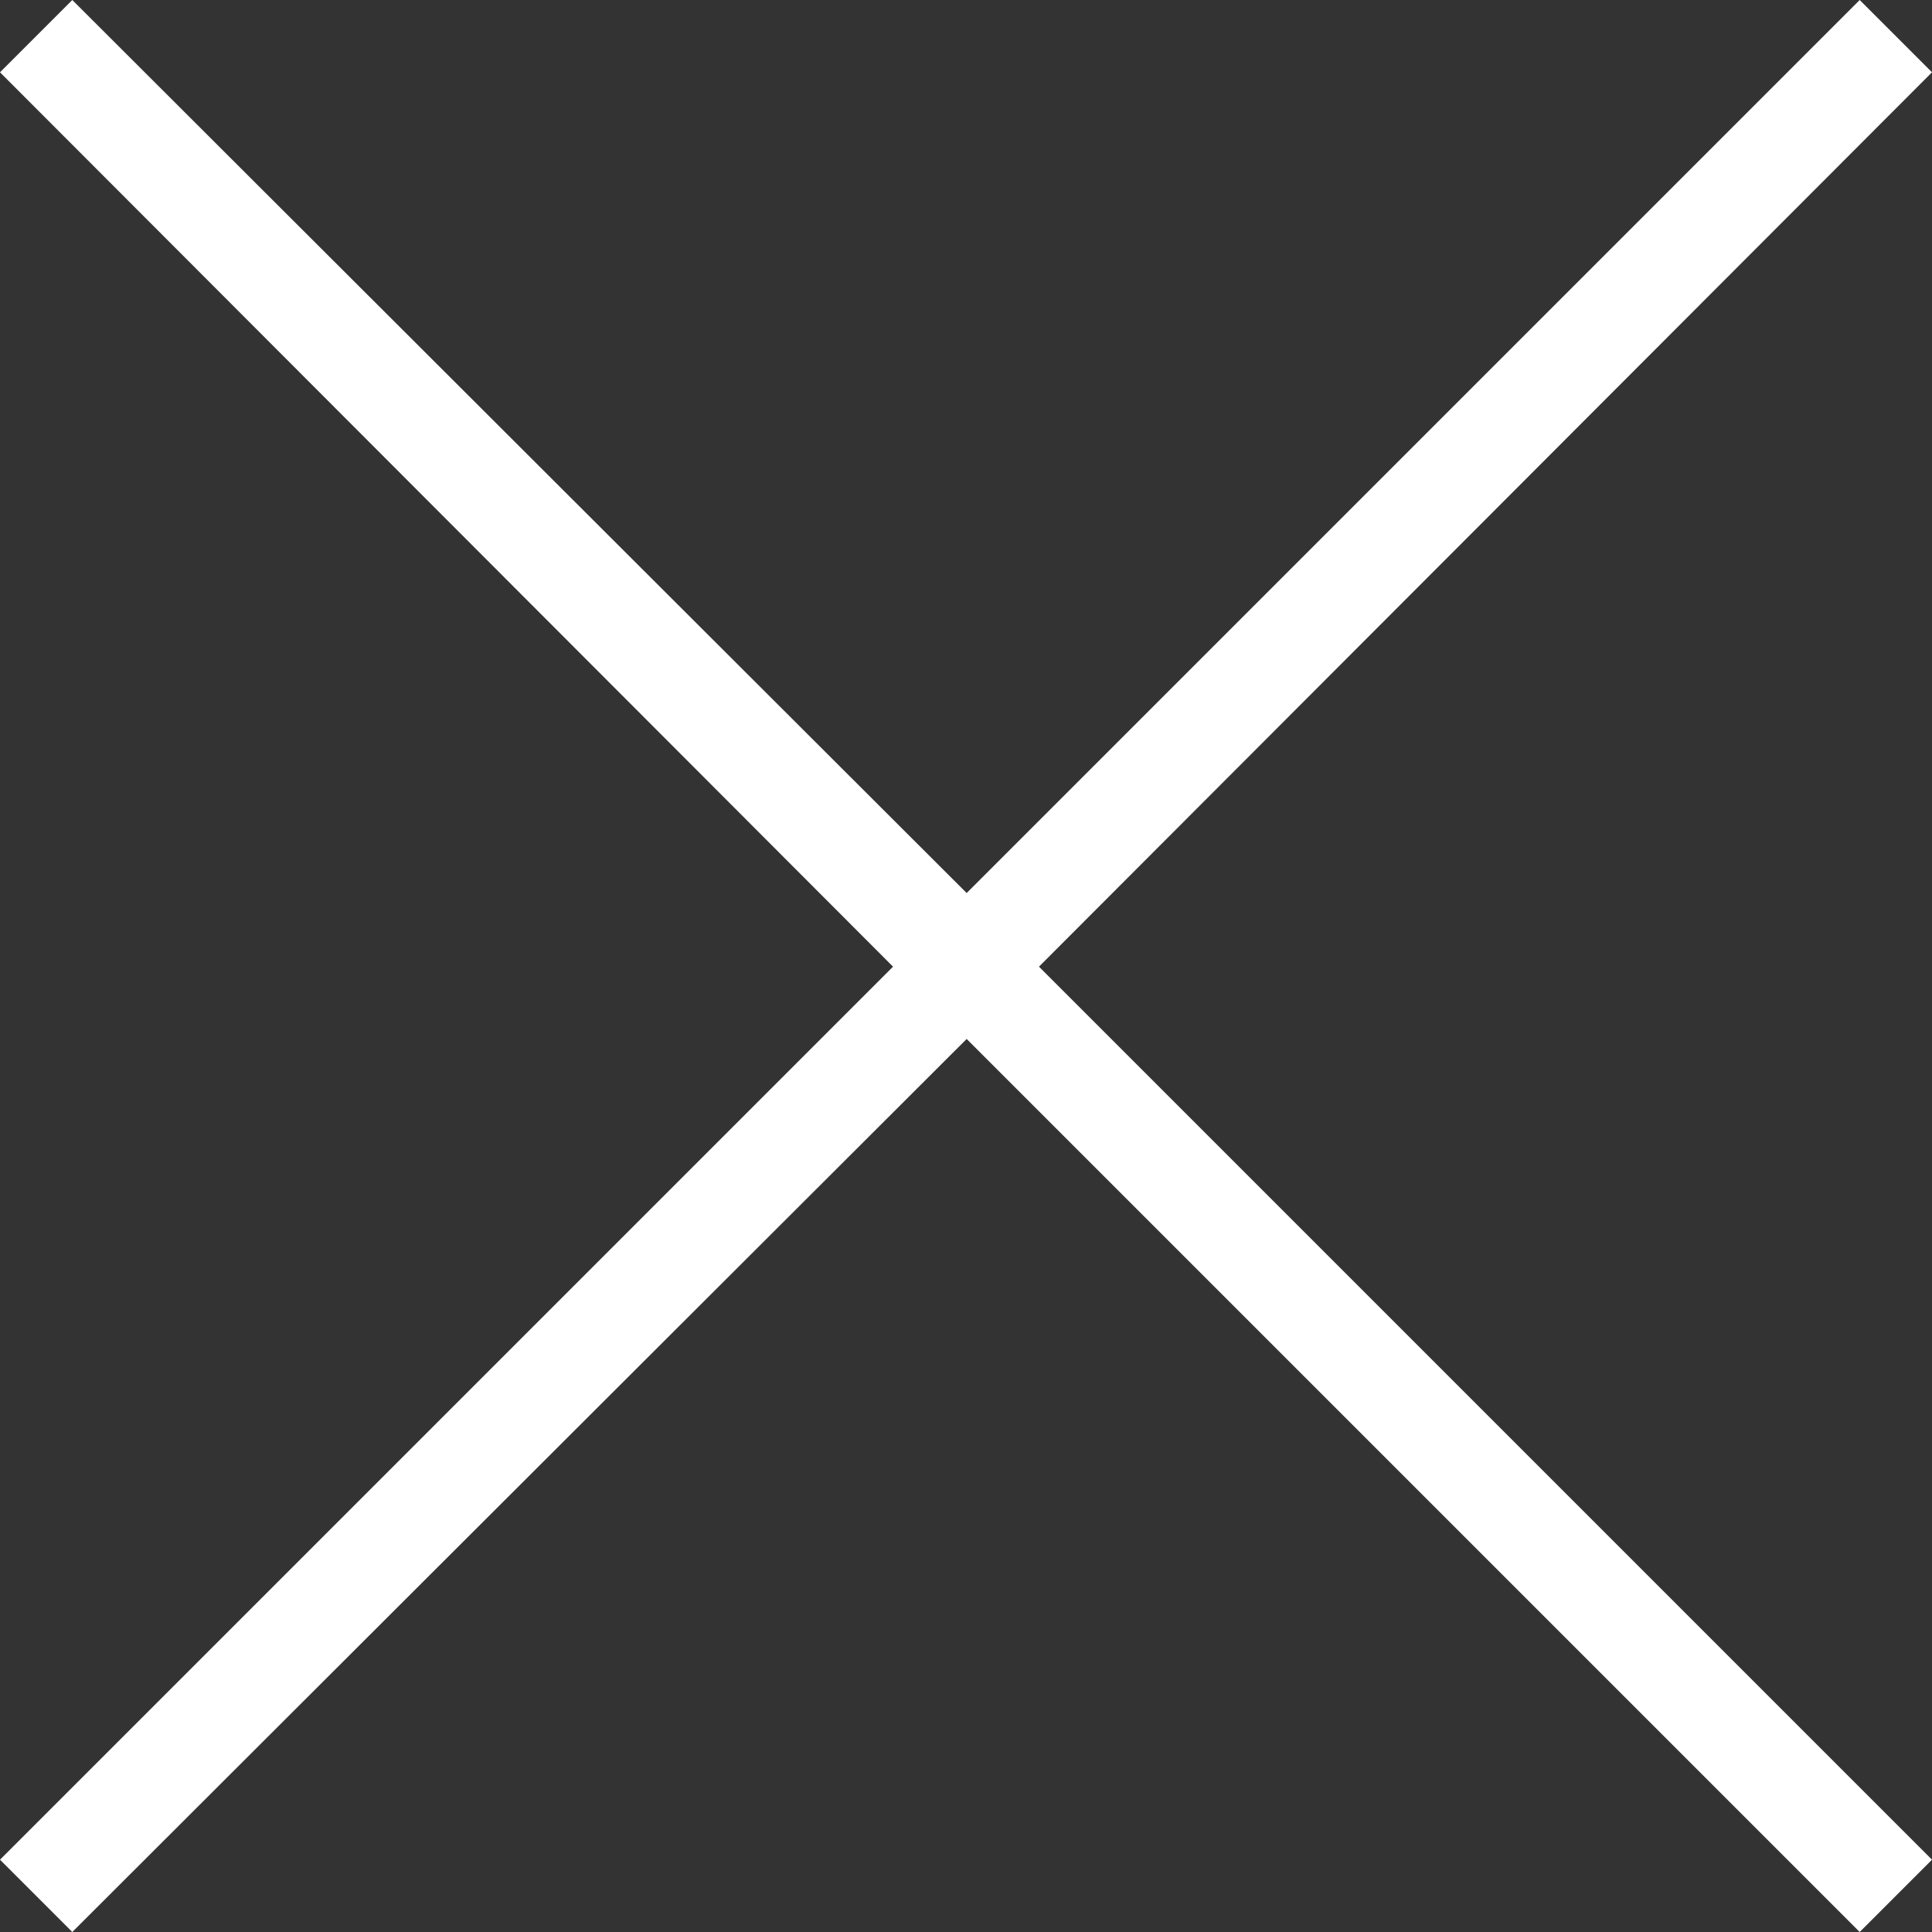 <?xml version="1.0" encoding="UTF-8"?> <svg xmlns="http://www.w3.org/2000/svg" xmlns:xlink="http://www.w3.org/1999/xlink" xmlns:xodm="http://www.corel.com/coreldraw/odm/2003" xml:space="preserve" width="355px" height="355px" version="1.1" style="shape-rendering:geometricPrecision; text-rendering:geometricPrecision; image-rendering:optimizeQuality; fill-rule:evenodd; clip-rule:evenodd" viewBox="0 0 14.43 14.43"><rect x="0" y="0" width="14.43" height="14.43" fill="#333333" stroke="none"/> <defs> <style type="text/css"> .fil0 {fill:white} </style> </defs> <g id="Layer_x0020_1">  <polygon class="fil0" points="13.89,0 14.43,0.54 7.76,7.22 14.43,13.89 13.89,14.43 7.22,7.76 0.54,14.43 0,13.89 6.67,7.22 0,0.54 0.54,0 7.22,6.67 "></polygon> </g> </svg> 